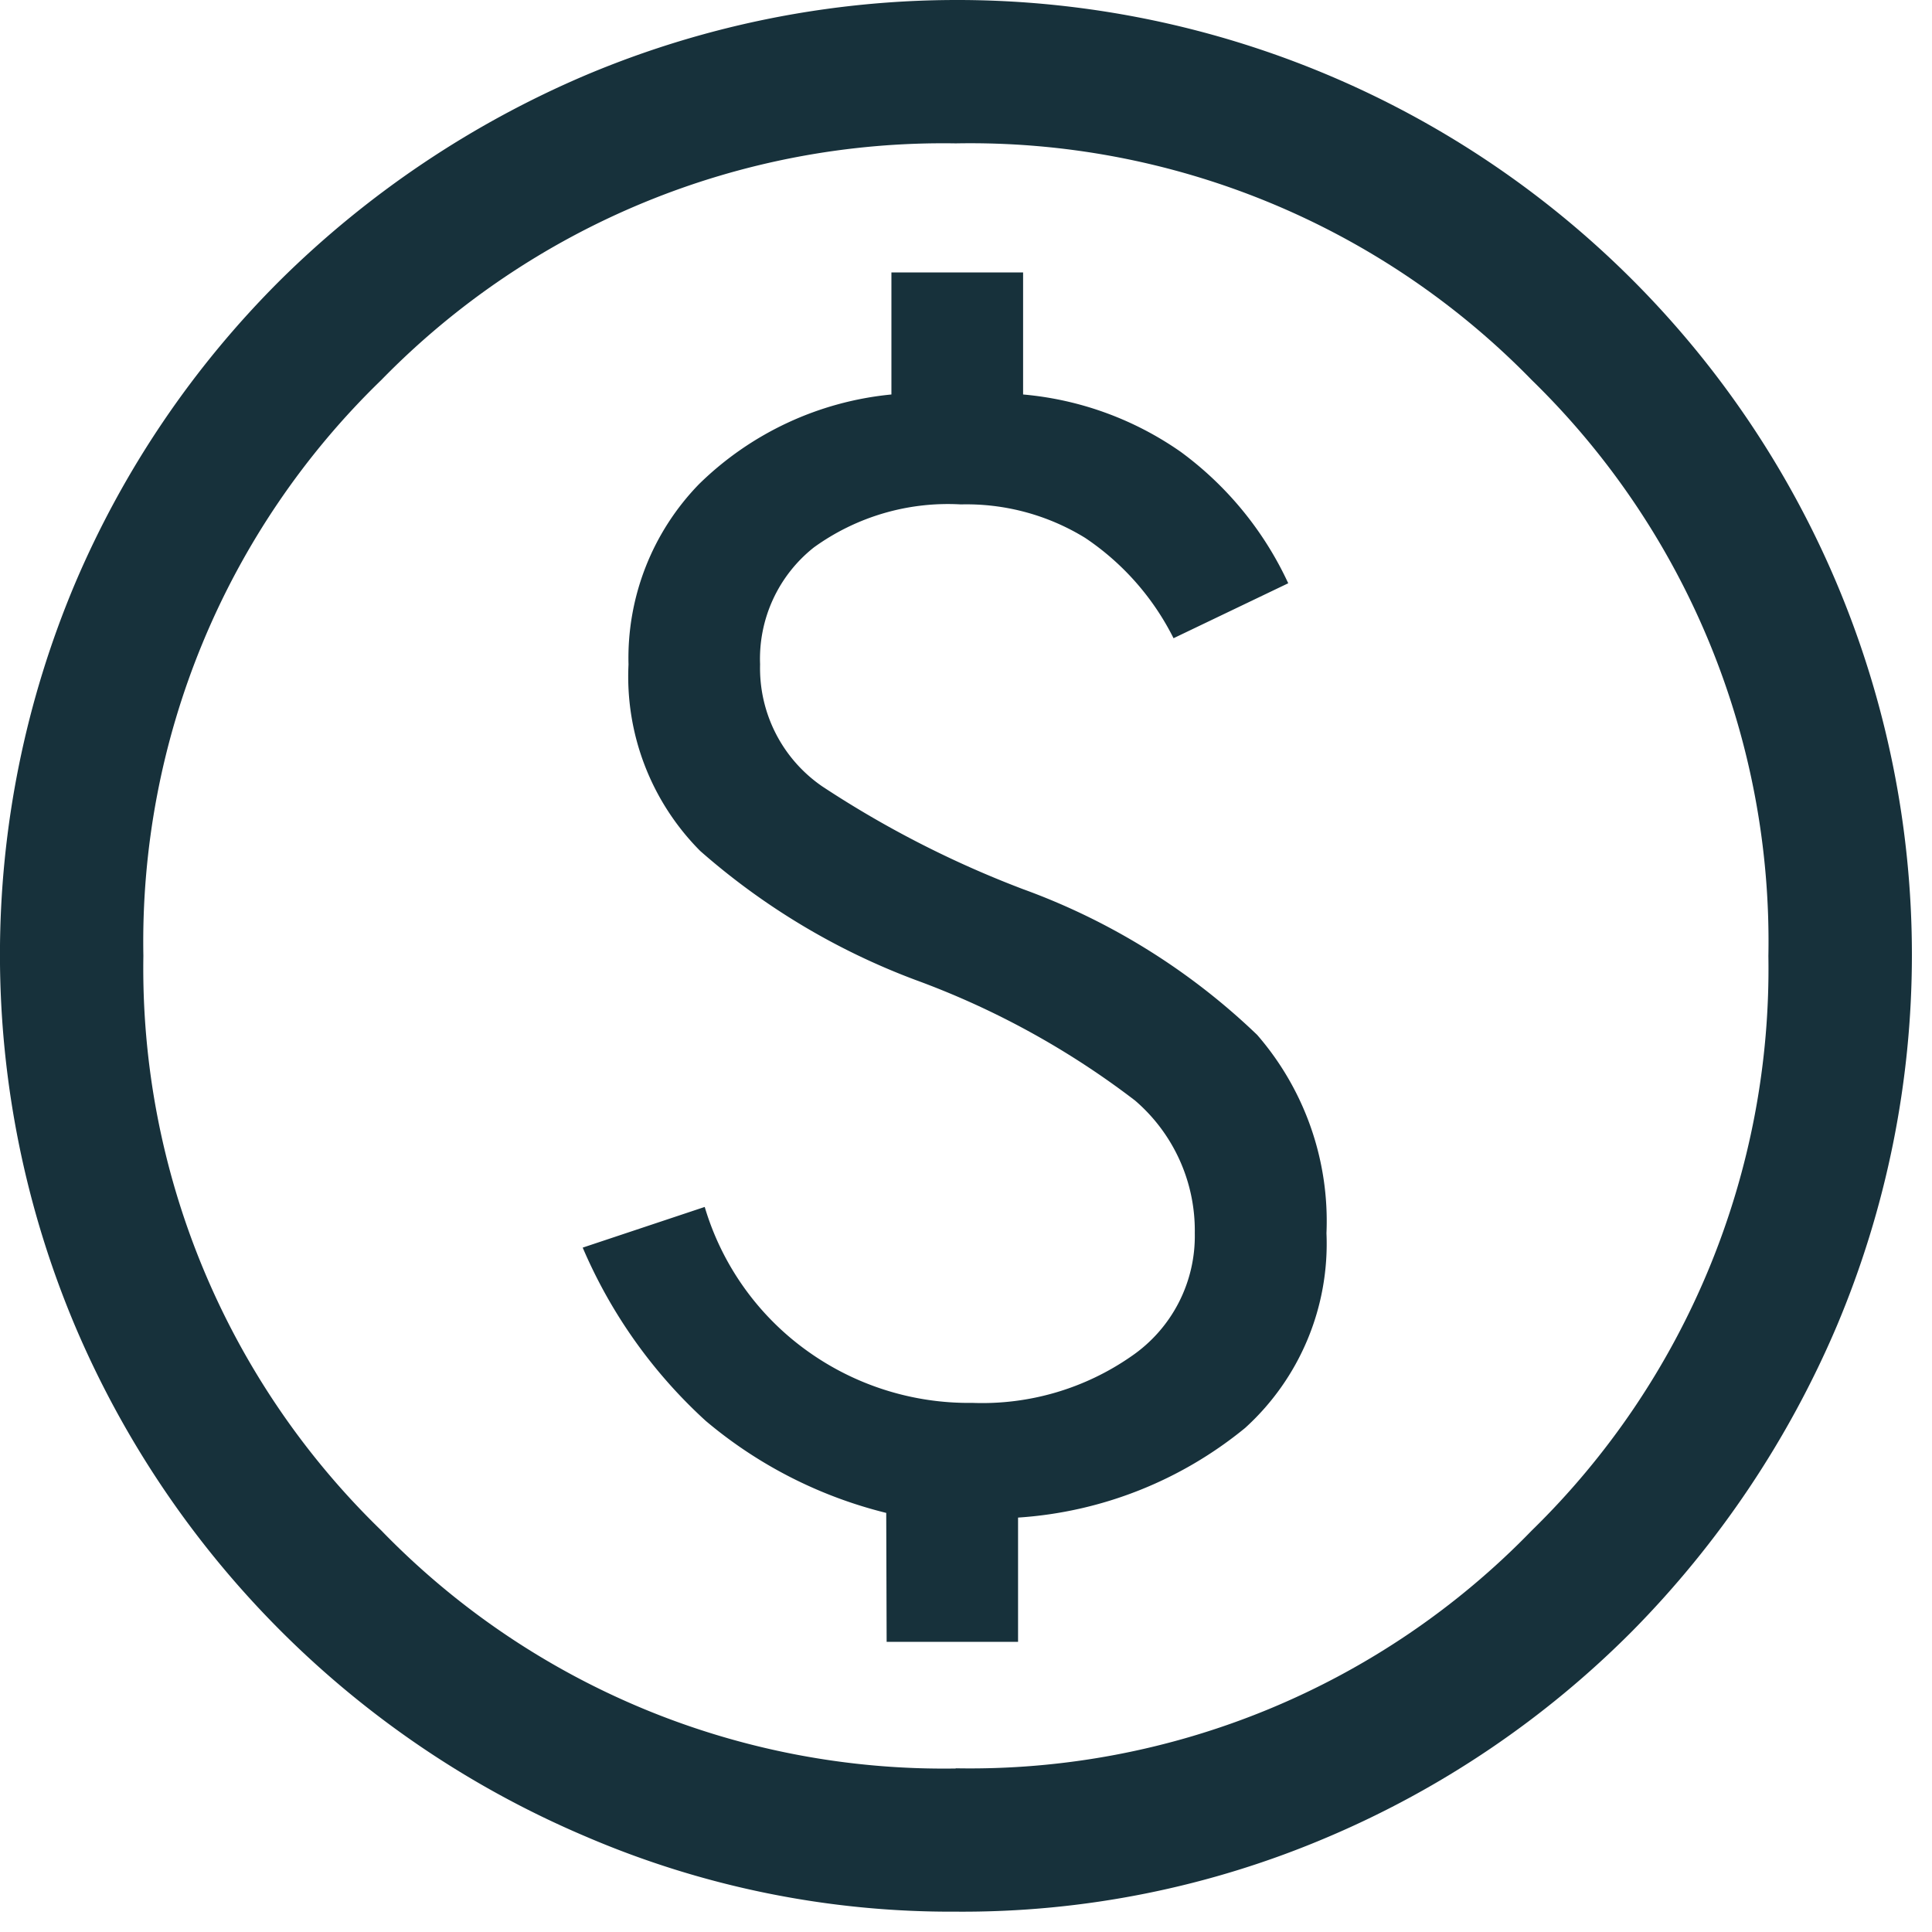 <svg xmlns="http://www.w3.org/2000/svg" viewBox="0 0 38 38" fill="none">
  <path fill="#17313B"
    d="M17.439 32.293h2.585v-2.444a7.855 7.855 0 0 0 4.466-1.763 4.892 4.892 0 0 0 1.6-3.831 5.586 5.586 0 0 0-1.363-3.9 13.11 13.11 0 0 0-4.607-2.867 20.173 20.173 0 0 1-3.948-2.021 2.82 2.82 0 0 1-1.222-2.4 2.793 2.793 0 0 1 1.058-2.3 4.5 4.5 0 0 1 2.89-.846 4.455 4.455 0 0 1 2.445.658 5.148 5.148 0 0 1 1.739 1.974l2.256-1.081a6.69 6.69 0 0 0-2.115-2.585 6.385 6.385 0 0 0-3.1-1.128v-2.4h-2.59v2.4a6.263 6.263 0 0 0-3.784 1.763 4.907 4.907 0 0 0-1.387 3.549 4.863 4.863 0 0 0 1.41 3.666A13.663 13.663 0 0 0 18 19.272a16.326 16.326 0 0 1 4.325 2.374 3.372 3.372 0 0 1 1.175 2.609 2.864 2.864 0 0 1-1.246 2.42 5.133 5.133 0 0 1-3.126.918 5.444 5.444 0 0 1-3.267-1.034 5.36 5.36 0 0 1-2-2.82l-2.4.8a9.842 9.842 0 0 0 2.42 3.408 8.758 8.758 0 0 0 3.55 1.81l.008 2.536Zm1.36 5.307a18.192 18.192 0 0 1-7.285-1.481A18.944 18.944 0 0 1 1.48 26.088a18.782 18.782 0 0 1 0-14.62A18.791 18.791 0 0 1 5.523 5.5a19.274 19.274 0 0 1 5.993-4.02 18.782 18.782 0 0 1 24.608 9.99 18.782 18.782 0 0 1 0 14.619 19.272 19.272 0 0 1-4.02 5.993 18.792 18.792 0 0 1-5.97 4.043A18.309 18.309 0 0 1 18.8 37.6Zm0-2.82a15.38 15.38 0 0 0 11.329-4.677 15.44 15.44 0 0 0 4.654-11.3 15.418 15.418 0 0 0-4.654-11.328A15.418 15.418 0 0 0 18.8 2.82 15.44 15.44 0 0 0 7.5 7.474 15.379 15.379 0 0 0 2.82 18.8a15.4 15.4 0 0 0 4.677 11.3A15.399 15.399 0 0 0 18.8 34.784v-.004Z" />
</svg>